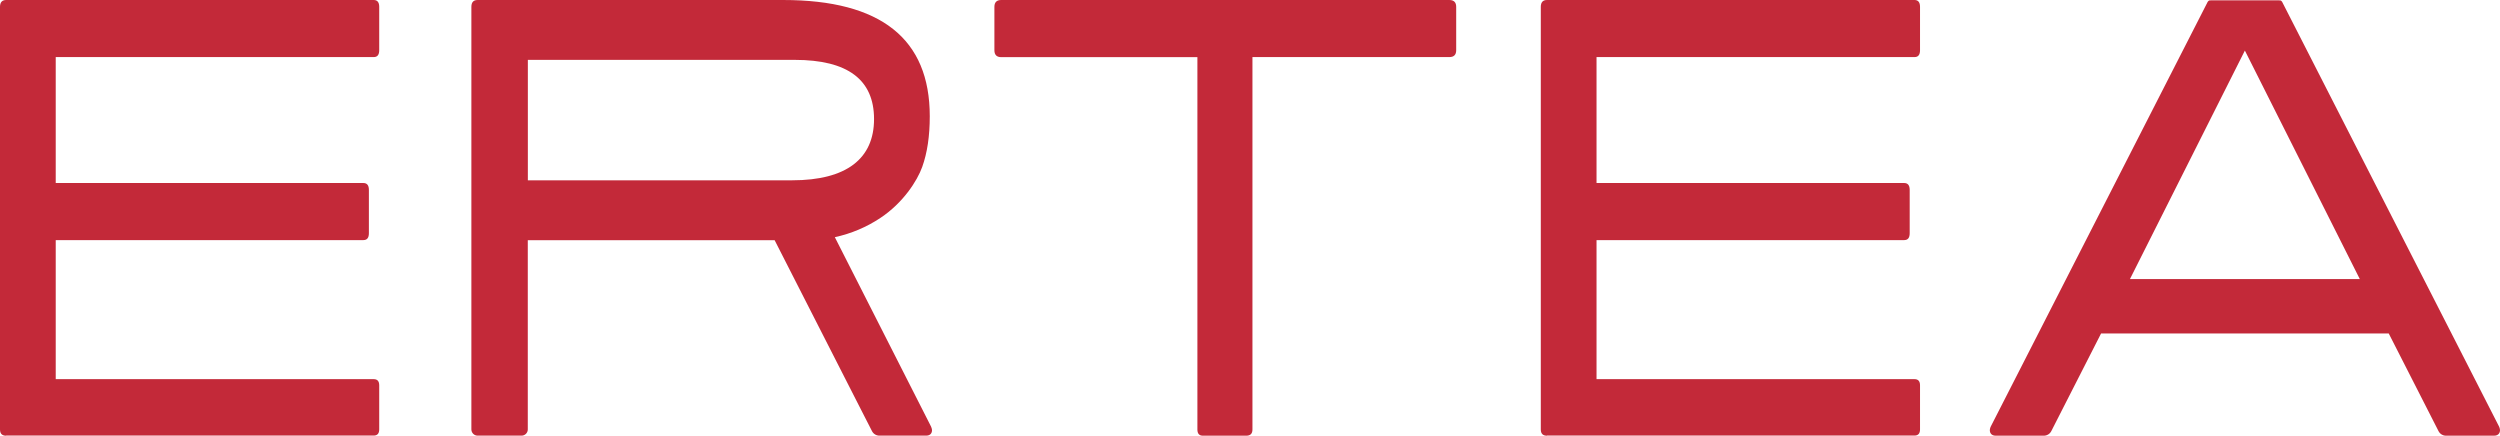 <svg xmlns="http://www.w3.org/2000/svg" id="uuid-4bceebcd-585d-4c3e-b56d-bdcffd5ad920" data-name="Vrstva 1" viewBox="0 0 367.86 64.11"><defs><style> .uuid-d2aa7dc9-7bce-4412-84b3-e8fe9543a9bc { fill: #c32939; } </style></defs><path class="uuid-d2aa7dc9-7bce-4412-84b3-e8fe9543a9bc" d="M.91,64.11c-.61,0-.91-.3-.91-.91V1.01C0,.34.3,0,.91,0h54.08c.54,0,.81.34.81,1.01v6.38c0,.68-.27,1.01-.81,1.01H8.2v18.53h45.27c.54,0,.81.34.81,1.01v6.38c0,.68-.27,1.01-.81,1.01H8.2v20.46h46.79c.54,0,.81.3.81.91v6.48c0,.61-.27.91-.81.91H.91Z"></path><path class="uuid-d2aa7dc9-7bce-4412-84b3-e8fe9543a9bc" d="M184.29,8.41v54.79c0,.61-.3.91-.91.91h-6.38c-.54,0-.81-.3-.81-.91V8.41h-28.86c-.67,0-1.01-.34-1.01-1.01V1.01c0-.67.34-1.01,1.01-1.01h65.93c.67,0,1.01.34,1.01,1.01v6.38c0,.68-.34,1.01-1.01,1.01h-28.96Z"></path><path class="uuid-d2aa7dc9-7bce-4412-84b3-e8fe9543a9bc" d="M227.63,64.11c-.61,0-.91-.3-.91-.91V1.01c0-.67.3-1.01.91-1.01h54.08c.54,0,.81.34.81,1.01v6.38c0,.68-.27,1.01-.81,1.01h-46.79v18.53h45.27c.54,0,.81.34.81,1.01v6.38c0,.68-.27,1.01-.81,1.01h-45.27v20.46h46.79c.54,0,.81.3.81.91v6.48c0,.61-.27.91-.81.91h-54.08Z"></path><path class="uuid-d2aa7dc9-7bce-4412-84b3-e8fe9543a9bc" d="M137.01,62.79l-14.17-27.89c2.4-.52,4.7-1.49,6.73-2.85,3.32-2.21,5.39-5.43,6.13-7.49.74-2.06,1.11-4.54,1.11-7.45,0-11.41-7.19-17.11-21.57-17.11h-44.97c-.61,0-.91.34-.91,1.01v62.18c0,.5.41.91.91.91h6.48c.5,0,.91-.41.91-.91v-27.85h36.32l12.47,24.46,1.86,3.64c.21.41.63.66,1.08.66h6.9c.75,0,.85-.57.85-.77,0-.27-.14-.54-.14-.54ZM77.67,8.81h39.29c7.76,0,11.65,2.91,11.65,8.71s-4.02,9.01-12.05,9.01h-38.89V8.81Z"></path><path class="uuid-d2aa7dc9-7bce-4412-84b3-e8fe9543a9bc" d="M367.72,62.76L335.79.25c-.07-.07-.12-.12-.15-.15-.03-.03-.15-.05-.35-.05h-9.93c-.2,0-.32.02-.35.05-.03.04-.08.09-.15.15l-31.93,62.51s-.14.28-.14.56c0,.21.1.79.87.79h7.07c.47,0,.9-.26,1.11-.68l1.9-3.73,5.42-10.63h42.33l5.42,10.63,1.9,3.73c.21.42.64.68,1.11.68h7.07c.77,0,.87-.59.87-.79,0-.28-.14-.56-.14-.56ZM313.41,41.06l16.91-33.62,16.91,33.62h-33.82Z"></path></svg>